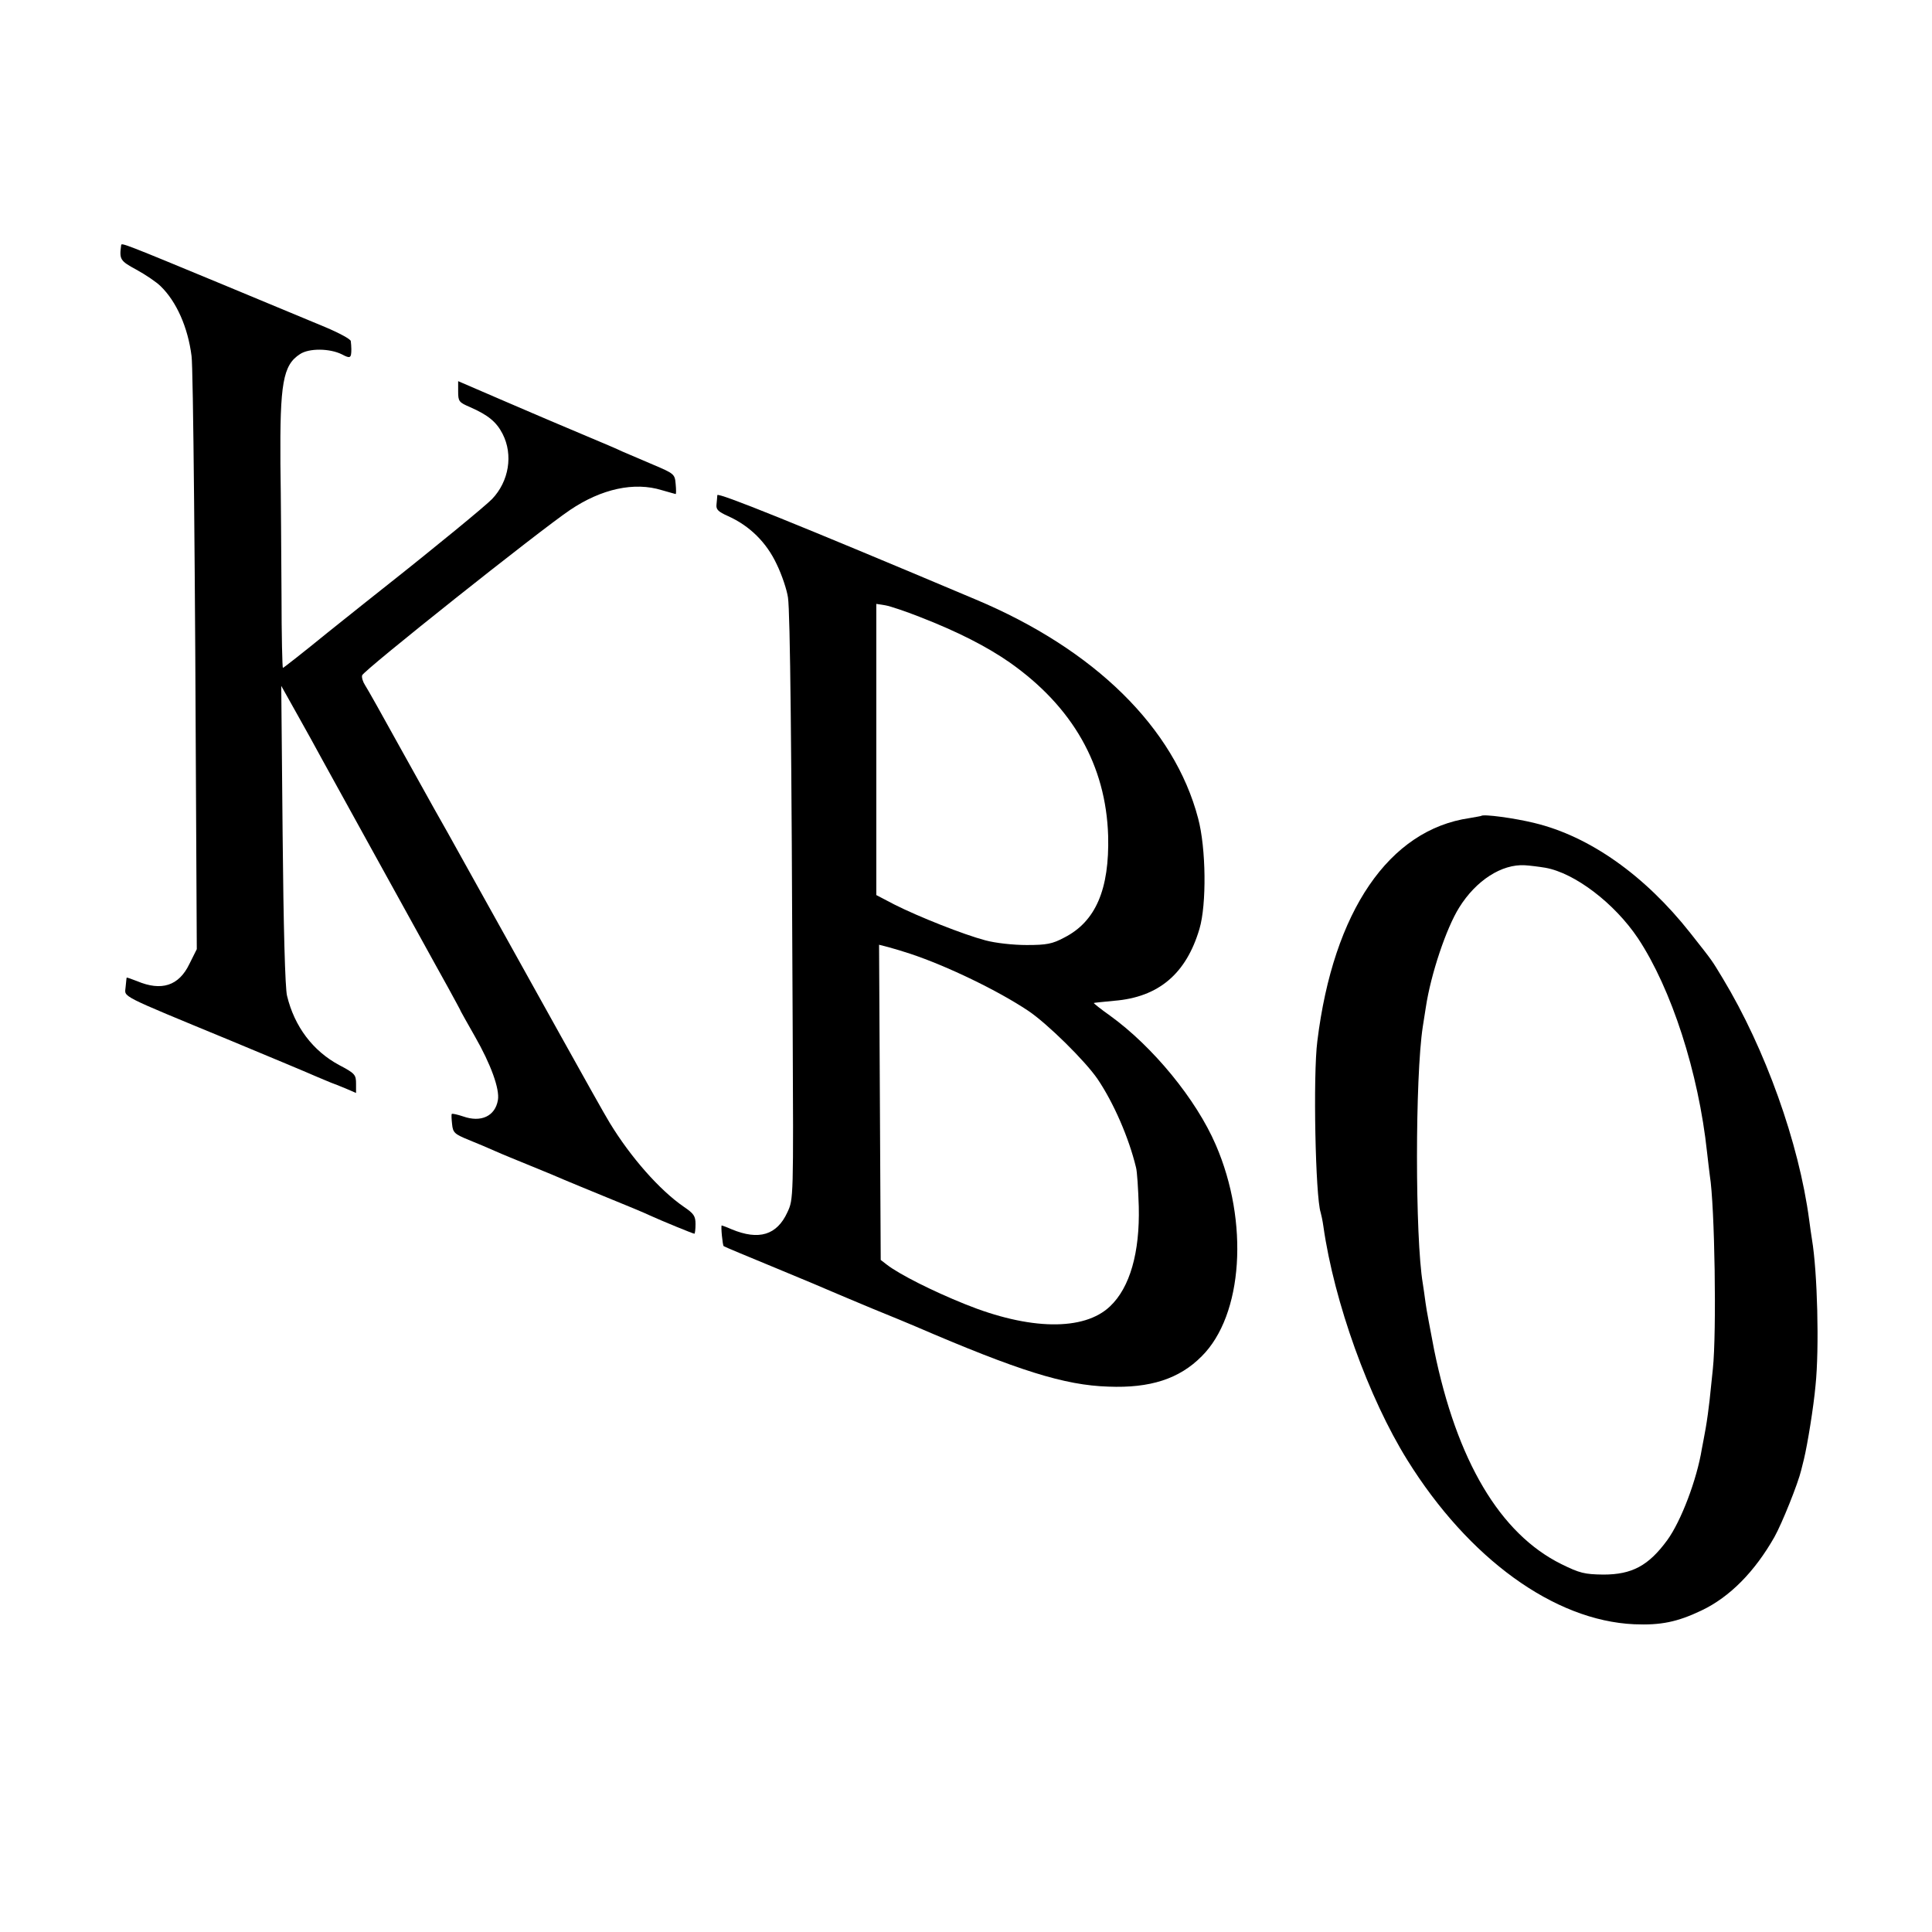 <?xml version="1.0" standalone="no"?>
<!DOCTYPE svg PUBLIC "-//W3C//DTD SVG 20010904//EN"
 "http://www.w3.org/TR/2001/REC-SVG-20010904/DTD/svg10.dtd">
<svg version="1.0" xmlns="http://www.w3.org/2000/svg"
 width="700pt" height="700pt" viewBox="0 0 700 700"
 preserveAspectRatio="xMidYMid meet">
<g transform="translate(0,700) scale(0.1,-0.1)"
fill="#000000" stroke="none">
<path d="M439 6112 c-7 -52 -4 -57 55 -89 33 -18 73 -45 88 -60 57 -55 99
-149 112 -253 6 -41 13 -770 17 -1757 l2 -392 -27 -54 c-38 -79 -101 -99 -189
-62 -20 8 -38 14 -38 13 -1 -2 -2 -17 -4 -35 -3 -37 -29 -24 380 -193 149 -62
288 -120 310 -130 22 -9 47 -20 55 -23 8 -3 32 -12 53 -21 l37 -16 0 34 c0 32
-4 37 -61 67 -95 51 -162 139 -189 251 -7 26 -13 253 -16 583 l-5 540 56 -100
c31 -55 73 -131 94 -170 21 -38 98 -178 171 -310 73 -132 156 -283 185 -335
29 -52 73 -133 99 -179 25 -46 46 -84 46 -86 0 -1 23 -41 50 -89 59 -103 91
-192 84 -232 -10 -58 -61 -82 -126 -59 -21 7 -39 11 -41 9 -2 -2 -1 -19 1 -37
3 -31 9 -36 60 -57 32 -13 75 -31 97 -41 22 -10 81 -34 130 -54 50 -20 104
-43 120 -50 17 -7 86 -36 155 -64 69 -28 139 -57 155 -65 44 -20 156 -66 161
-66 2 0 4 16 4 35 0 29 -6 38 -43 63 -87 60 -192 179 -268 304 -15 24 -95 167
-179 318 -84 151 -164 295 -178 320 -14 25 -78 140 -142 255 -64 116 -126 226
-137 245 -11 19 -68 123 -128 230 -59 107 -114 205 -122 217 -8 12 -13 28 -11
36 4 17 642 524 753 599 114 77 233 103 333 72 26 -7 48 -14 50 -14 2 0 2 16
0 37 -3 35 -5 37 -83 70 -44 19 -93 40 -110 47 -16 8 -75 33 -130 56 -55 23
-113 48 -130 55 -16 7 -99 42 -182 78 l-153 66 0 -38 c0 -35 3 -39 43 -56 66
-29 96 -54 118 -97 39 -76 23 -172 -38 -236 -23 -24 -204 -173 -399 -327 -21
-16 -109 -87 -197 -157 -87 -71 -160 -128 -162 -128 -2 0 -5 118 -5 263 -1
144 -2 359 -4 477 -2 291 9 357 71 397 33 22 108 21 152 -1 30 -16 34 -14 34
19 0 8 -1 21 -2 29 0 7 -43 30 -93 51 -51 21 -217 90 -368 153 -357 148 -370
153 -371 144z"/>
<path d="M2599 5206 c0 -6 -2 -21 -3 -34 -2 -18 6 -26 42 -42 78 -35 139 -95
176 -174 19 -39 37 -93 41 -121 8 -54 13 -545 17 -1550 3 -628 3 -630 -19
-677 -38 -83 -103 -103 -202 -62 -18 8 -35 14 -36 14 -4 0 3 -72 7 -75 2 -2
86 -37 188 -79 102 -42 194 -81 205 -86 11 -5 76 -32 145 -61 69 -28 139 -57
155 -64 376 -162 542 -214 701 -219 151 -6 257 28 338 110 150 149 172 487 51
766 -71 165 -228 356 -383 468 -34 24 -60 45 -59 46 1 1 34 4 74 8 161 13 261
98 309 261 26 88 24 292 -5 400 -86 328 -375 612 -806 793 -654 276 -935 389
-936 378z m733 -441 c139 -54 244 -108 326 -165 229 -161 349 -373 357 -628 5
-194 -45 -311 -159 -369 -43 -23 -64 -27 -136 -27 -49 0 -113 7 -150 17 -79
21 -241 85 -330 130 l-65 34 0 527 0 528 32 -5 c18 -3 74 -22 125 -42z m-33
-1221 c132 -44 315 -132 426 -206 69 -46 207 -182 252 -248 58 -86 113 -212
139 -320 4 -14 8 -78 10 -142 4 -166 -32 -293 -104 -361 -94 -90 -292 -87
-526 8 -117 47 -238 108 -283 143 l-22 17 -3 571 -3 571 35 -9 c19 -5 55 -16
79 -24z"/>
<path d="M5367 4044 c-1 -1 -20 -4 -42 -8 -292 -42 -494 -337 -552 -808 -16
-123 -7 -564 12 -621 2 -7 7 -29 10 -51 39 -274 164 -621 304 -846 222 -357
532 -582 822 -595 96 -4 156 8 244 50 103 49 193 141 264 266 28 50 86 195 97
242 2 9 7 27 10 40 13 54 35 189 42 267 14 135 7 412 -13 530 -2 14 -7 45 -10
70 -37 279 -159 620 -313 875 -42 69 -32 56 -118 165 -165 209 -365 350 -564
398 -73 18 -185 33 -193 26z m232 -188 c107 -19 251 -129 336 -256 121 -183
219 -485 250 -775 4 -33 8 -71 10 -84 18 -110 25 -568 11 -701 -4 -36 -9 -87
-12 -115 -3 -27 -9 -72 -14 -100 -5 -27 -11 -61 -14 -75 -18 -111 -75 -261
-125 -330 -68 -93 -128 -125 -232 -125 -68 1 -85 5 -152 38 -222 110 -379 374
-461 777 -13 69 -28 145 -31 170 -3 25 -8 56 -10 70 -28 166 -28 748 0 930 2
14 7 45 11 70 18 120 74 287 121 362 61 98 154 158 238 153 17 -1 50 -5 74 -9z"/>
</g>
</svg>
